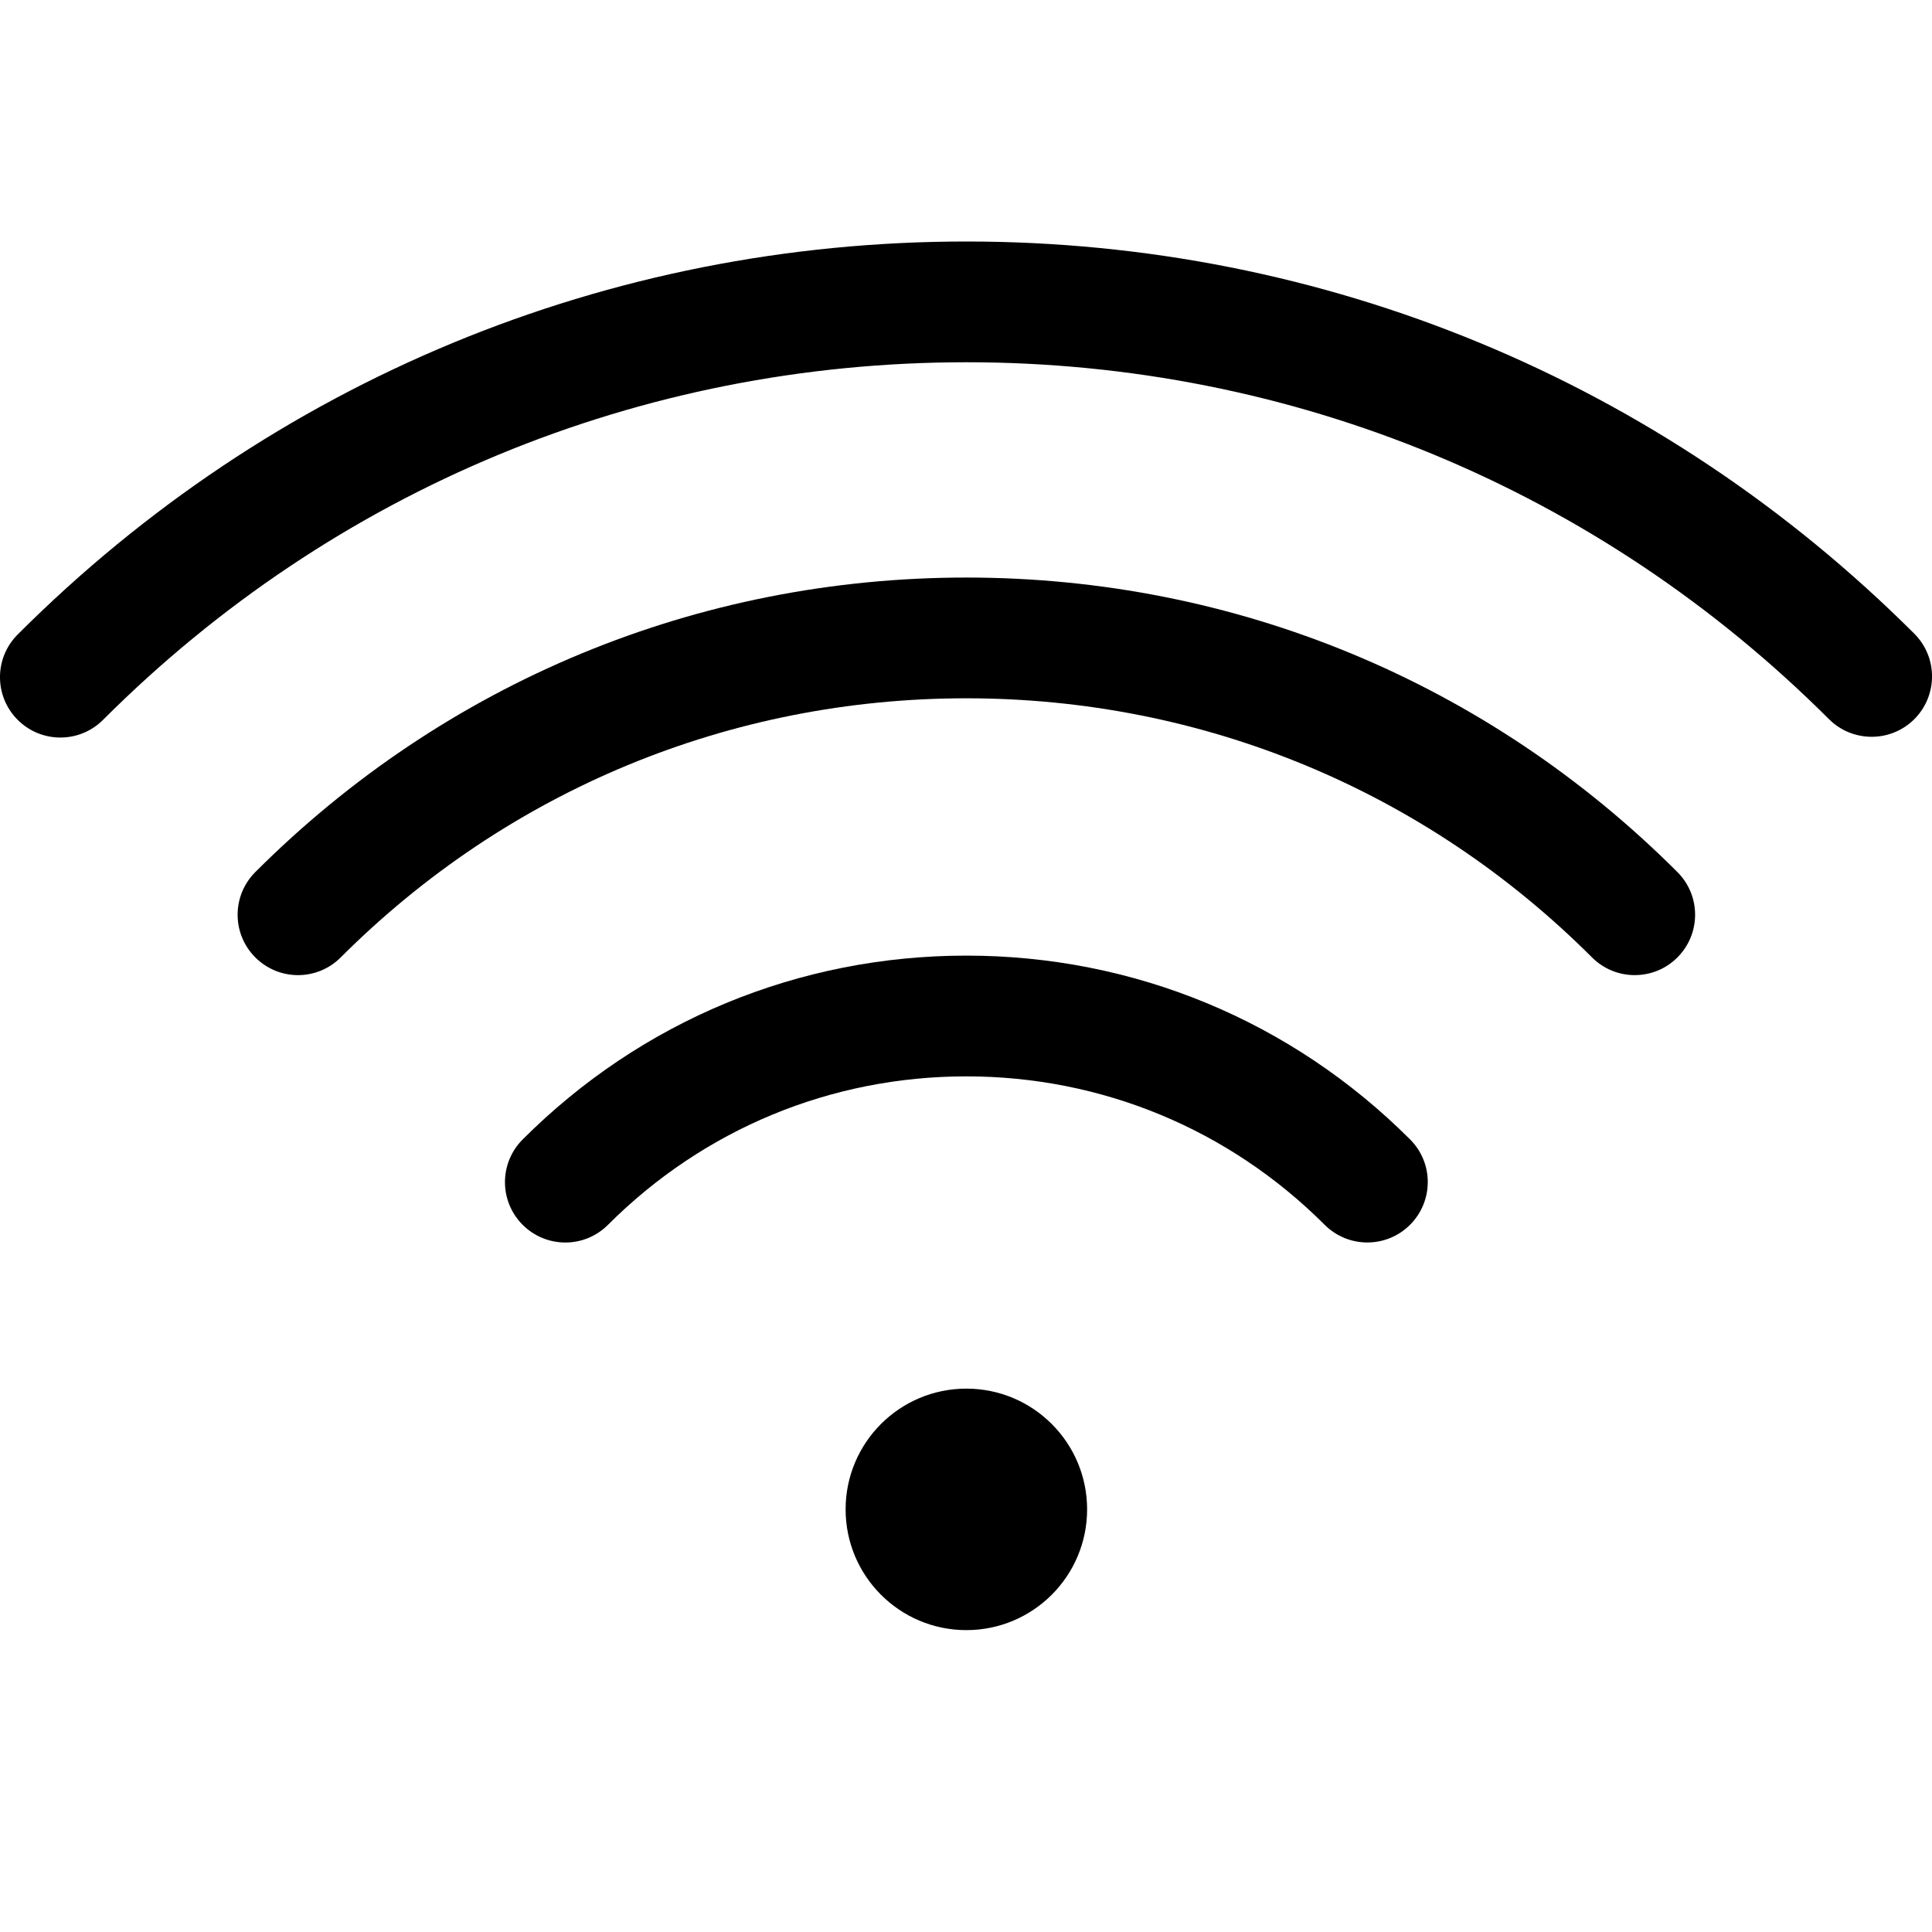 <?xml version="1.0" encoding="UTF-8"?> <svg xmlns="http://www.w3.org/2000/svg" xmlns:xlink="http://www.w3.org/1999/xlink" height="100px" width="100px" fill="#000000" version="1.1" x="0px" y="0px" viewBox="0 0 32 32" style="enable-background:new 0 0 32 32;" xml:space="preserve"><g><g><path d="M1,12.216c-0.256,0-0.512-0.098-0.707-0.293c-0.391-0.391-0.391-1.023,0-1.414 C4.49,6.312,10.07,4,16.006,4c5.93,0,11.505,2.308,15.701,6.496 c0.391,0.391,0.391,1.023,0.001,1.415c-0.391,0.39-1.023,0.39-1.414,0.001 C26.476,8.1,21.402,6,16.006,6C10.604,6,5.526,8.104,1.707,11.923 C1.512,12.118,1.256,12.216,1,12.216z"></path></g><g><path d="M27.076,16.151c-0.256,0-0.512-0.098-0.707-0.293 c-2.768-2.768-6.448-4.292-10.363-4.292s-7.595,1.524-10.363,4.292 c-0.391,0.391-1.023,0.391-1.414,0s-0.391-1.023,0-1.414 c3.146-3.146,7.328-4.878,11.777-4.878s8.631,1.732,11.777,4.878 c0.391,0.391,0.391,1.023,0,1.414C27.587,16.054,27.332,16.151,27.076,16.151z"></path></g><g><path d="M9.364,20.58c-0.256,0-0.512-0.098-0.707-0.293 c-0.391-0.391-0.391-1.023,0-1.414c1.963-1.964,4.573-3.045,7.349-3.045 c2.775,0,5.385,1.081,7.349,3.044c0.391,0.39,0.391,1.023,0,1.414 c-0.391,0.391-1.024,0.391-1.415,0c-1.586-1.585-3.694-2.458-5.935-2.458 c-2.242,0-4.349,0.873-5.935,2.459C9.875,20.482,9.62,20.58,9.364,20.58z"></path></g><g><circle cx="16.006" cy="25" r="2"></circle></g></g></svg> 